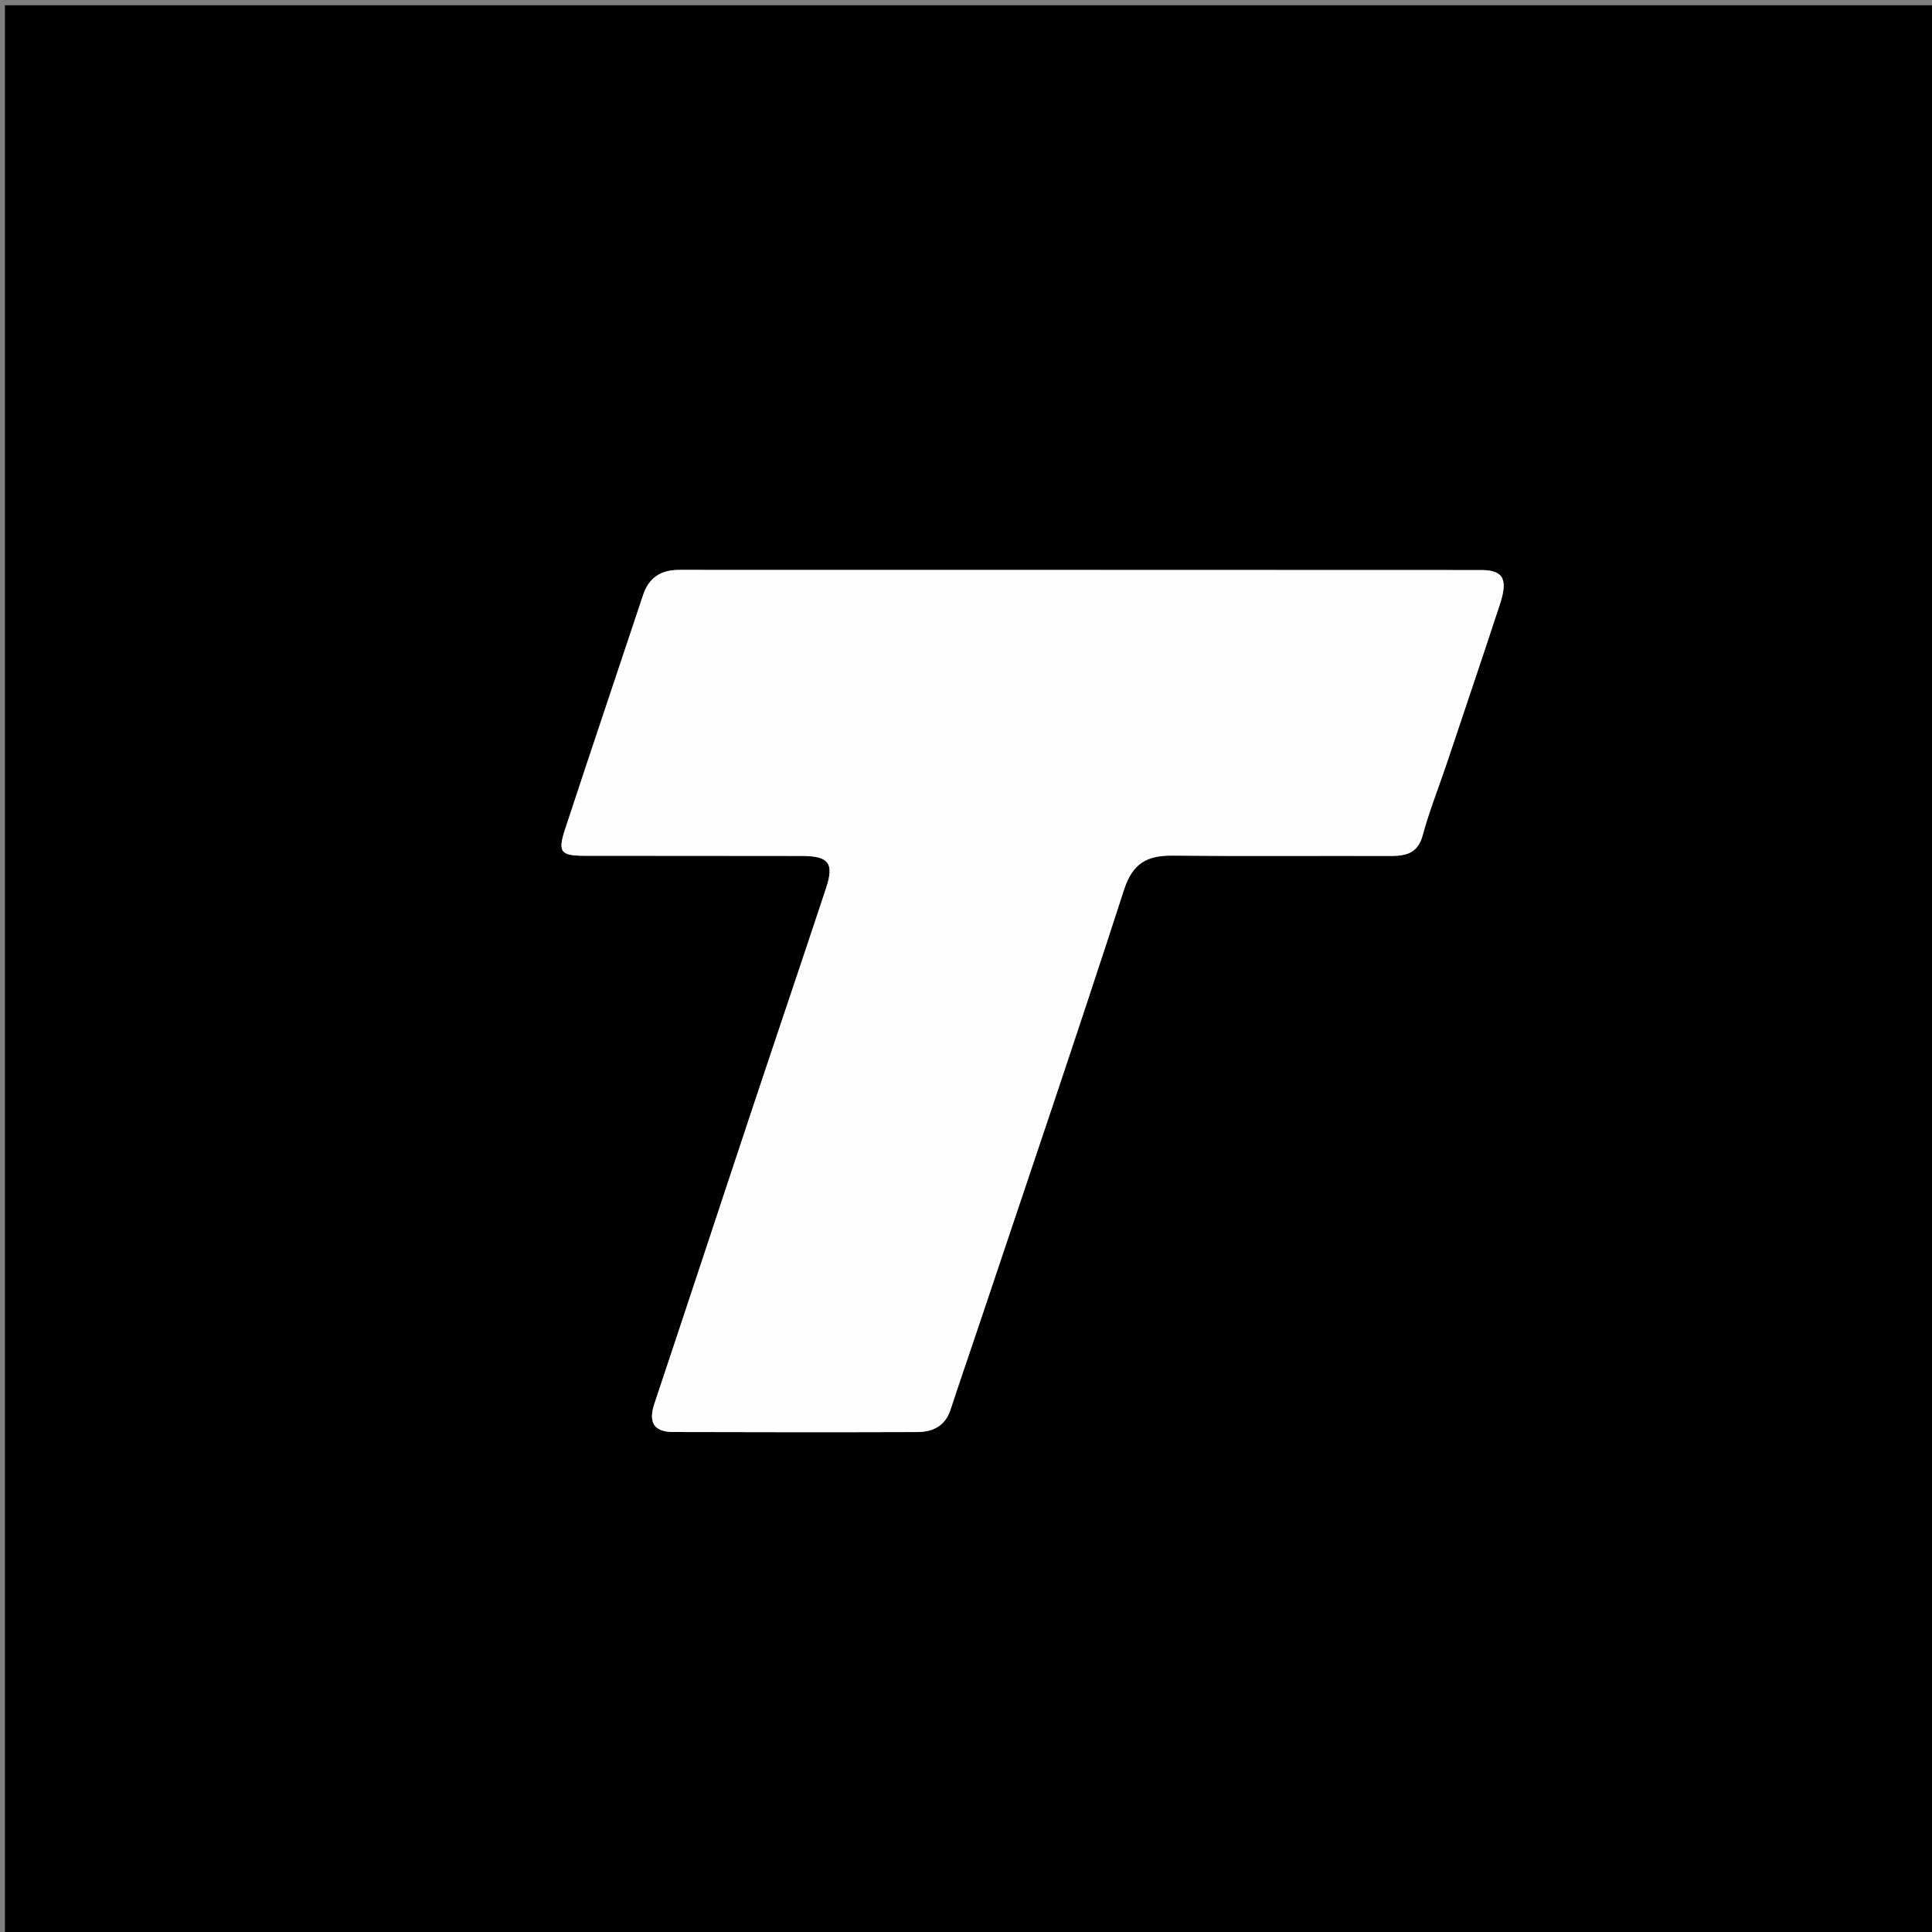 <svg version="1.1" id="Layer_1" xmlns="http://www.w3.org/2000/svg" xmlns:xlink="http://www.w3.org/1999/xlink" x="0px" y="0px"
	 width="100%" viewBox="0 0 400 400" enable-background="new 0 0 400 400" xml:space="preserve">
<rect x="0" y="0" width="400" height="400" fill="#808080" stroke="none"/>
<path fill="#000000" opacity="1" stroke="none" 
	d="
M184,401 
	C122.686,401 61.871,401 1.029,401 
	C1.029,267.727 1.029,134.455 1.029,1.091 
	C134.231,1.091 267.462,1.091 400.846,1.091 
	C400.846,134.333 400.846,267.667 400.846,401 
	C328.788,401 256.644,401 184,401 
M299.535,158.061 
	C303.209,147.082 306.929,136.118 310.539,125.118 
	C312.257,119.882 311.245,118.026 306.641,118.023 
	C251.313,117.987 195.985,118.006 140.658,117.989 
	C136.885,117.988 134.362,119.518 133.139,123.204 
	C127.785,139.339 122.331,155.441 117.022,171.591 
	C115.428,176.437 116.041,177.169 121.119,177.181 
	C136.117,177.217 151.116,177.17 166.114,177.213 
	C171.556,177.228 172.728,178.737 171.059,183.783 
	C165.839,199.569 160.491,215.312 155.242,231.088 
	C148.642,250.923 142.121,270.784 135.49,290.608 
	C134.204,294.453 135.328,296.469 139.391,296.481 
	C156.223,296.531 173.054,296.545 189.886,296.49 
	C193.084,296.48 195.679,295.278 196.79,291.881 
	C198.624,286.274 200.558,280.7 202.432,275.106 
	C212.573,244.839 222.87,214.622 232.701,184.255 
	C234.51,178.669 237.519,177.091 242.806,177.145 
	C257.803,177.296 272.803,177.169 287.801,177.219 
	C291.057,177.23 293.54,176.708 294.561,172.915 
	C295.846,168.138 297.684,163.509 299.535,158.061 
z"/>
<path fill="#FEFEFE" opacity="1" stroke="none" 
	d="
M299.409,158.439 
	C297.684,163.509 295.846,168.138 294.561,172.915 
	C293.54,176.708 291.057,177.23 287.801,177.219 
	C272.803,177.169 257.803,177.296 242.806,177.145 
	C237.519,177.091 234.51,178.669 232.701,184.255 
	C222.87,214.622 212.573,244.839 202.432,275.106 
	C200.558,280.7 198.624,286.274 196.79,291.881 
	C195.679,295.278 193.084,296.48 189.886,296.49 
	C173.054,296.545 156.223,296.531 139.391,296.481 
	C135.328,296.469 134.204,294.453 135.49,290.608 
	C142.121,270.784 148.642,250.923 155.242,231.088 
	C160.491,215.312 165.839,199.569 171.059,183.783 
	C172.728,178.737 171.556,177.228 166.114,177.213 
	C151.116,177.17 136.117,177.217 121.119,177.181 
	C116.041,177.169 115.428,176.437 117.022,171.591 
	C122.331,155.441 127.785,139.339 133.139,123.204 
	C134.362,119.518 136.885,117.988 140.658,117.989 
	C195.985,118.006 251.313,117.987 306.641,118.023 
	C311.245,118.026 312.257,119.882 310.539,125.118 
	C306.929,136.118 303.209,147.082 299.409,158.439 
z"/>
</svg>